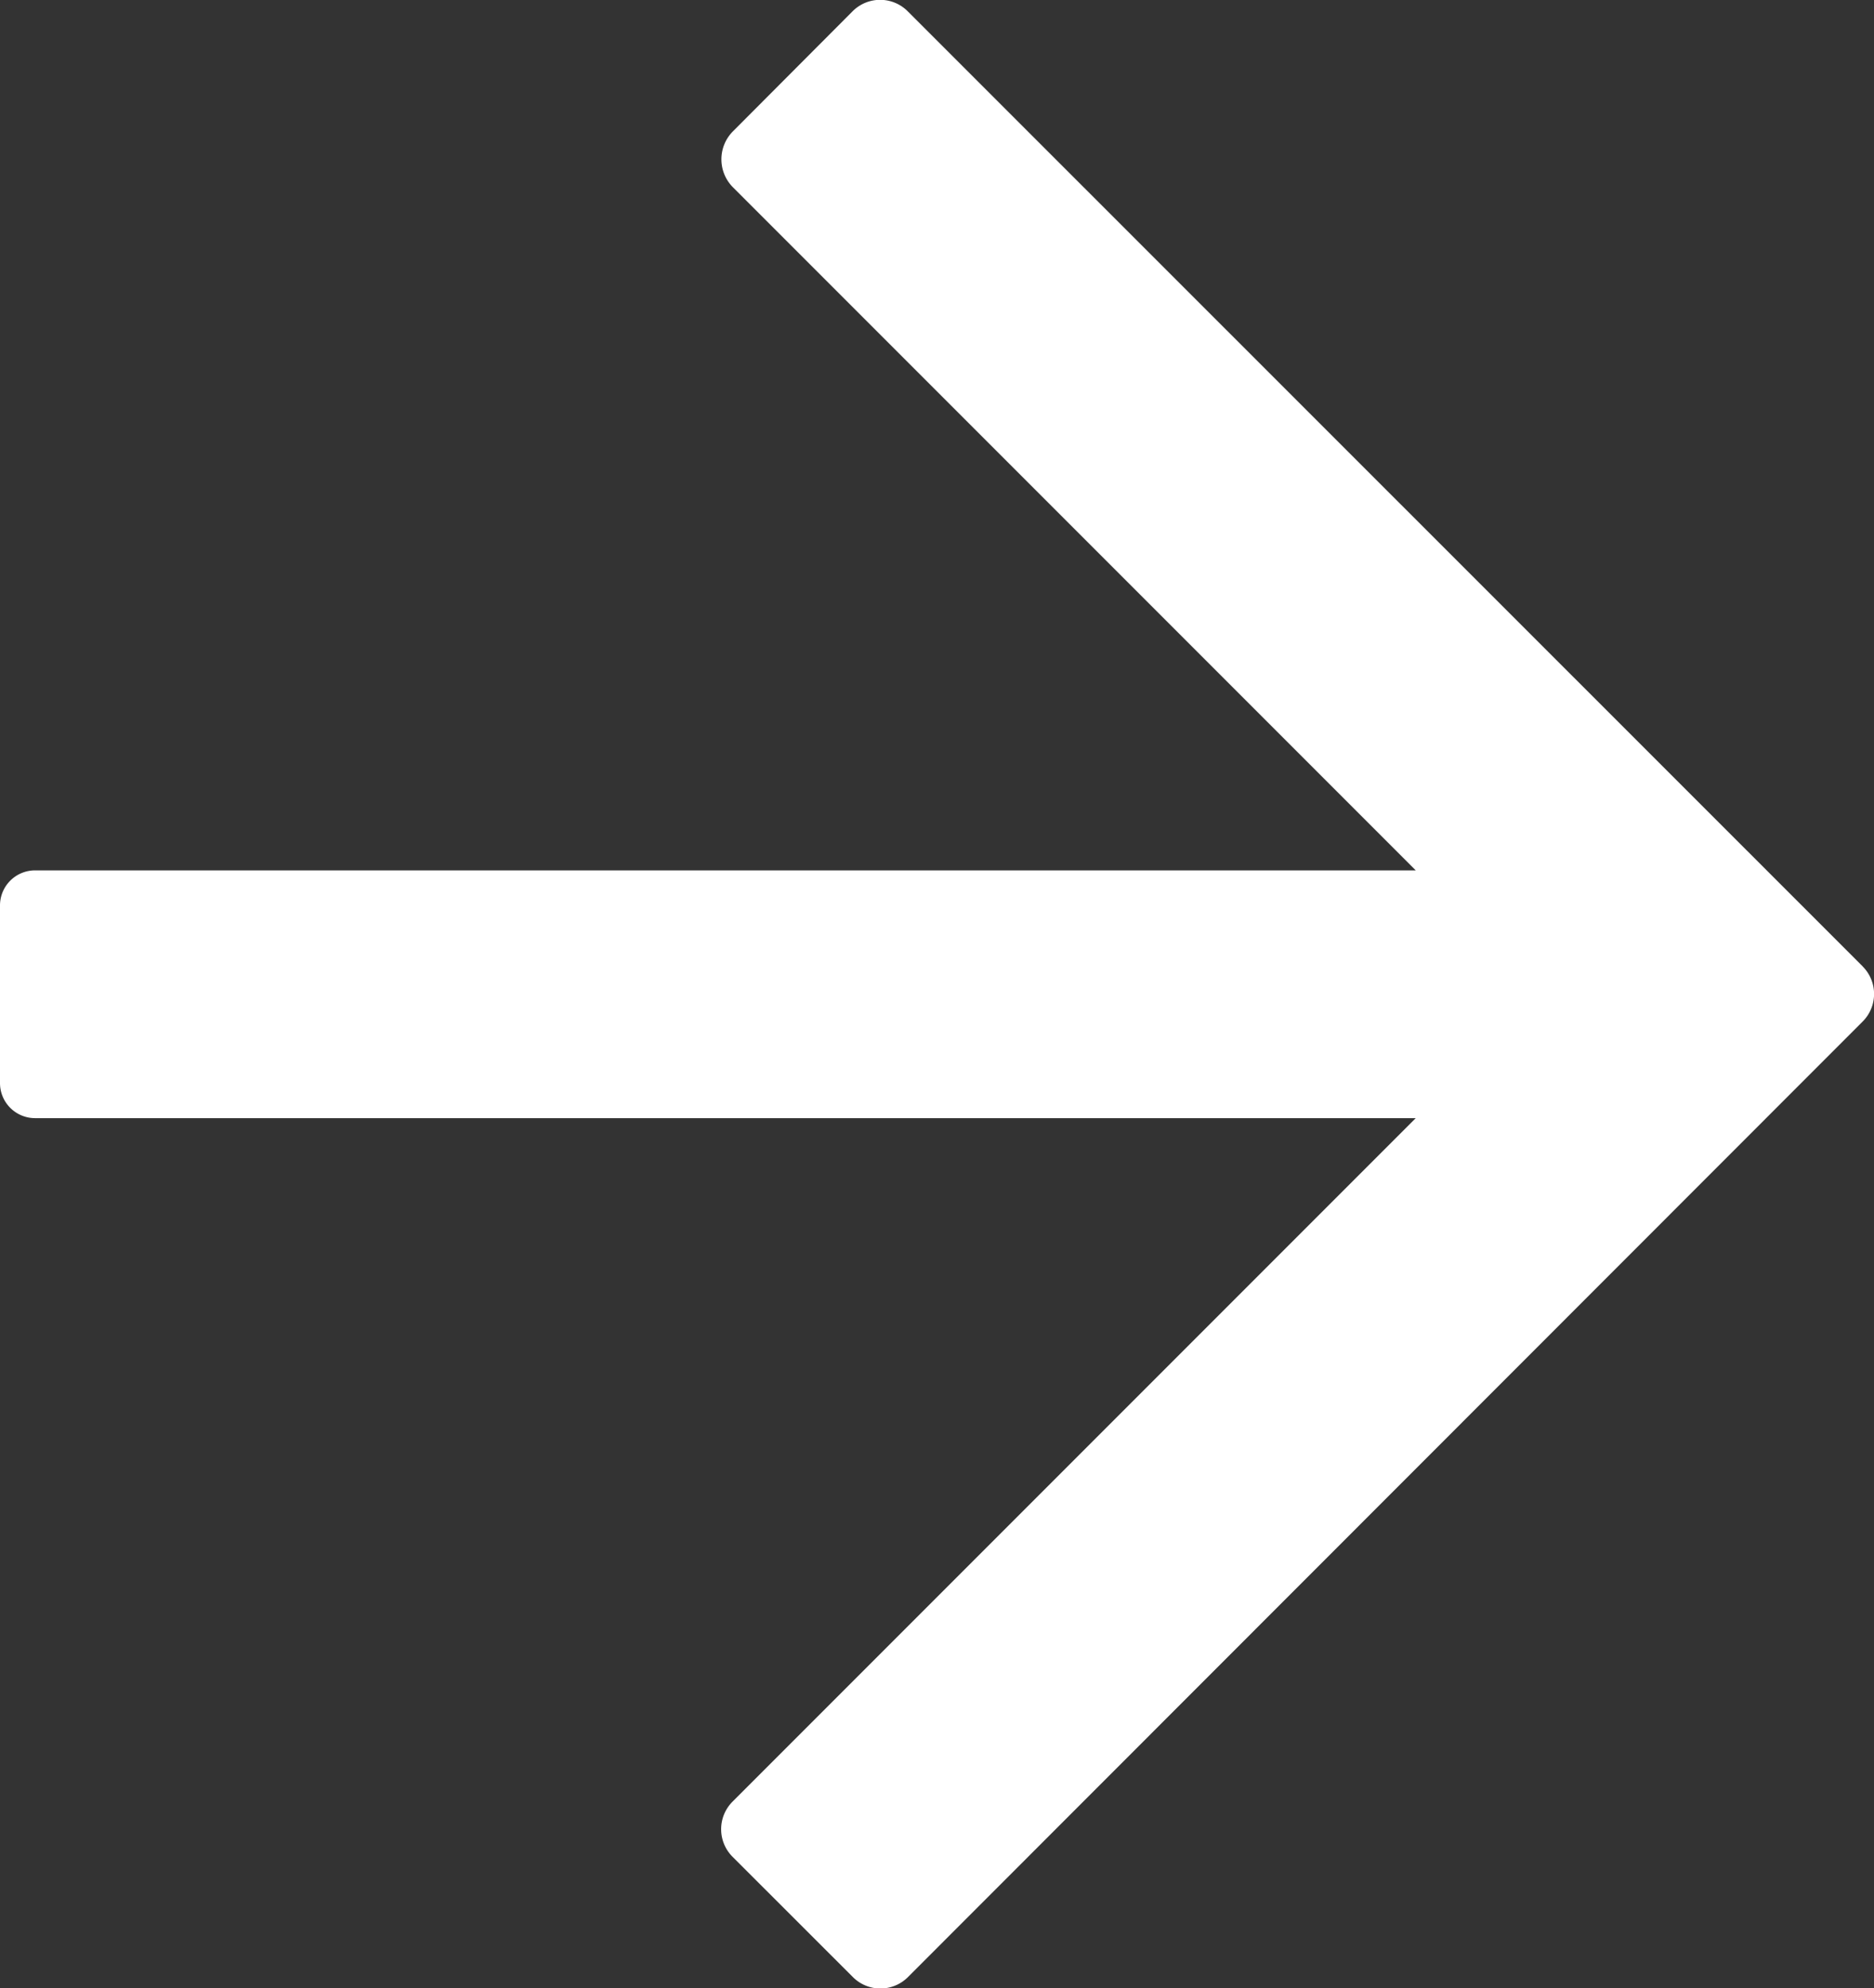 <svg xmlns="http://www.w3.org/2000/svg" xmlns:xlink="http://www.w3.org/1999/xlink" width="20.37" height="21.604" viewBox="0 0 20.37 21.604"><rect x="0" y="0" width="20.37" height="21.604" fill="#333333" stroke="none"/><defs><clipPath id="a"><rect width="20.37" height="21.604" fill="#fff"/></clipPath></defs><g transform="translate(66)"><g transform="translate(-66)" clip-path="url(#a)"><path d="M20.247,10.5h0L9.867.123a.423.423,0,0,0-.6,0L7.963,1.431a.431.431,0,0,0,0,.6l7.426,7.426H.381A.381.381,0,0,0,0,9.836v1.932a.381.381,0,0,0,.381.381H15.389L7.963,19.575a.424.424,0,0,0,0,.6L9.27,21.481a.423.423,0,0,0,.6,0L20.246,11.1a.423.423,0,0,0,0-.6" fill="#fff"/></g></g></svg>